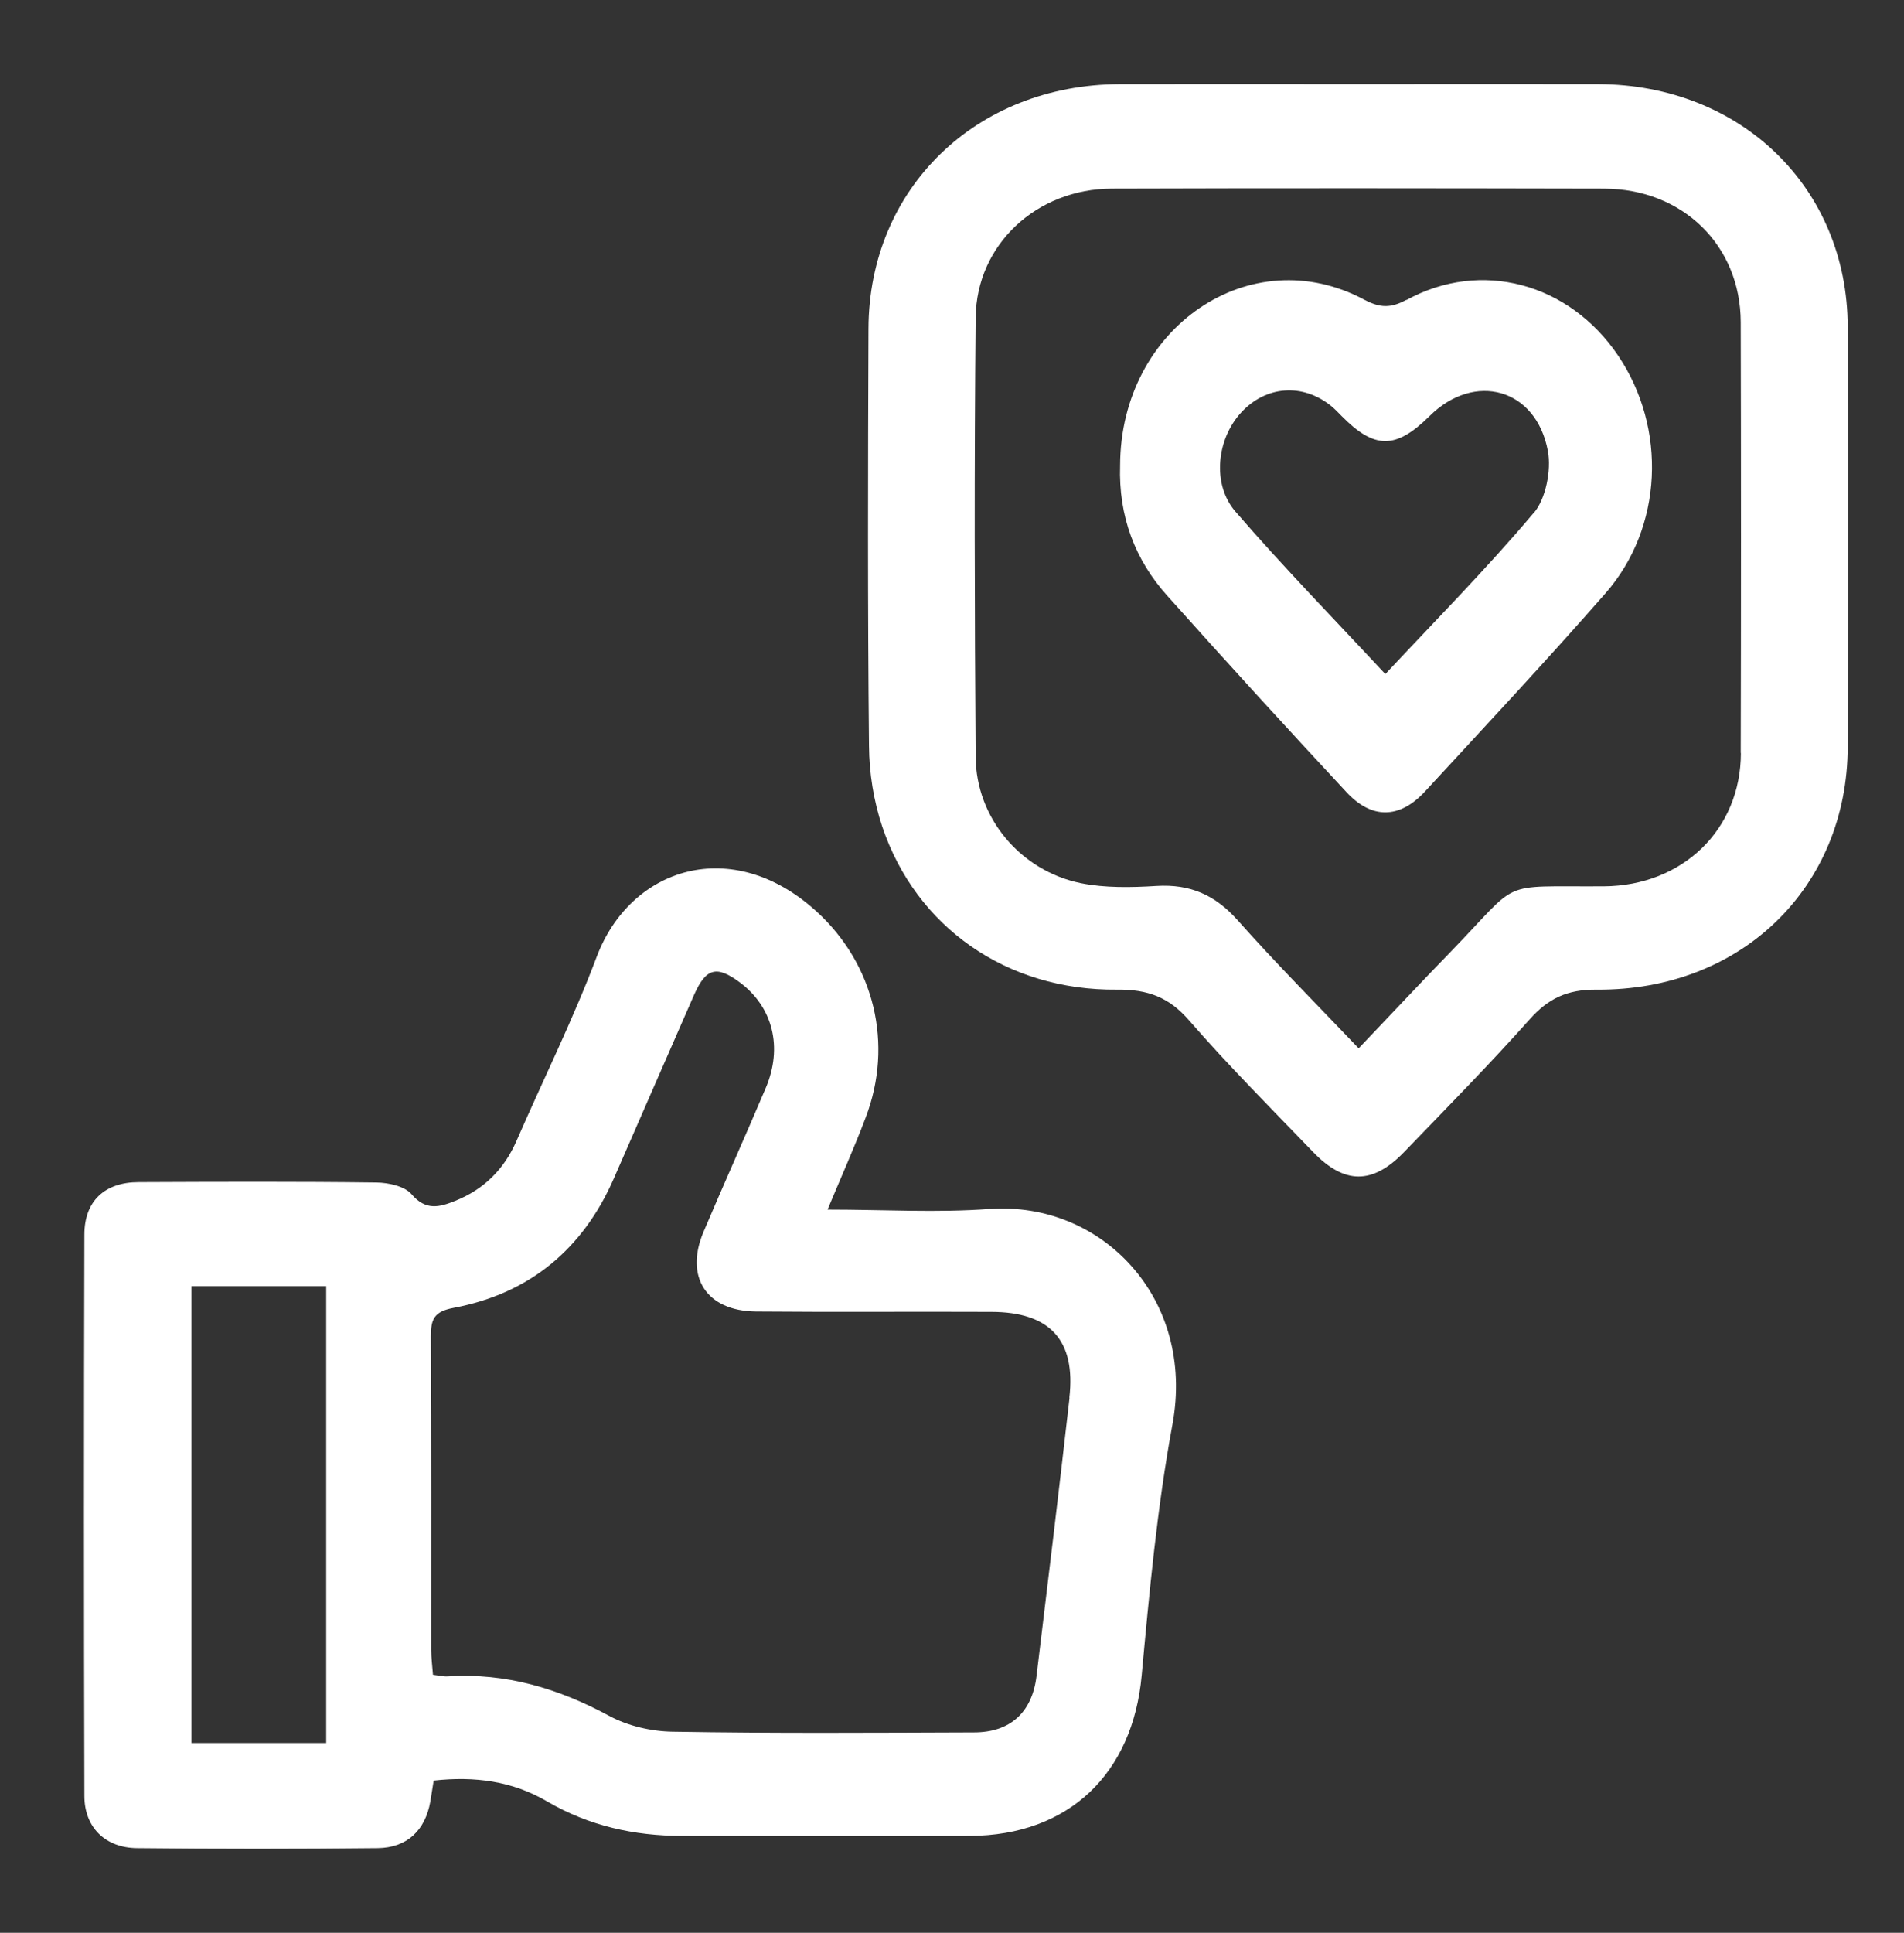 <svg width="68" height="69" viewBox="0 0 68 69" fill="none" xmlns="http://www.w3.org/2000/svg">
<rect x="0" y="0" width="68" height="69" fill="#333333" stroke="none"/>
<g id="Capa_1">
<path id="Vector" d="M35.368 43.156C33.481 43.299 31.574 43.181 29.555 43.181C30.05 41.997 30.514 40.962 30.916 39.897C31.919 37.279 31.229 34.425 29.16 32.537C26.156 29.801 22.518 30.948 21.308 34.163C20.468 36.394 19.401 38.538 18.448 40.725C18.009 41.735 17.288 42.458 16.259 42.869C15.701 43.094 15.206 43.231 14.698 42.632C14.453 42.346 13.876 42.221 13.45 42.215C10.615 42.178 7.787 42.19 4.952 42.202C3.742 42.202 3.014 42.875 3.014 44.072C2.995 50.752 2.995 57.433 3.014 64.113C3.014 65.235 3.76 65.964 4.889 65.977C7.755 66.008 10.621 66.008 13.487 65.977C14.541 65.964 15.187 65.341 15.369 64.313C15.413 64.064 15.444 63.82 15.488 63.565C16.962 63.403 18.304 63.584 19.546 64.313C21.032 65.179 22.65 65.54 24.362 65.54C27.786 65.54 31.217 65.553 34.641 65.54C38.178 65.522 40.455 63.316 40.774 59.813C41.05 56.822 41.326 53.812 41.872 50.858C42.712 46.303 39.288 42.875 35.368 43.162V43.156ZM11.644 62.225H6.84V45.916H11.65V62.225H11.644ZM38.197 49.905C37.821 53.22 37.419 56.529 37.018 59.838C36.861 61.128 36.083 61.845 34.785 61.845C31.198 61.857 27.604 61.882 24.017 61.82C23.258 61.808 22.418 61.614 21.753 61.253C19.941 60.275 18.066 59.714 15.996 59.845C15.839 59.857 15.682 59.813 15.463 59.788C15.438 59.464 15.4 59.184 15.4 58.897C15.4 55.164 15.406 51.432 15.388 47.705C15.388 47.094 15.501 46.82 16.203 46.689C18.919 46.178 20.819 44.589 21.922 42.072C22.882 39.884 23.829 37.697 24.788 35.516C25.215 34.55 25.598 34.456 26.425 35.073C27.598 35.946 27.968 37.385 27.347 38.843C26.62 40.557 25.855 42.258 25.127 43.972C24.444 45.586 25.227 46.801 26.996 46.82C29.793 46.845 32.596 46.82 35.394 46.833C37.495 46.833 38.429 47.842 38.191 49.899L38.197 49.905Z" fill="white"/>
<path id="Vector_2" d="M65.99 11.666C65.978 6.703 62.182 3.021 57.078 3.003C54.233 2.997 51.381 3.003 48.535 3.003C45.69 3.003 42.838 2.997 39.993 3.003C34.857 3.021 31.036 6.728 31.017 11.728C30.998 16.697 30.985 21.66 31.036 26.628C31.042 27.592 31.202 28.594 31.508 29.508C32.72 33.108 35.961 35.366 39.891 35.329C40.995 35.316 41.754 35.602 42.468 36.429C43.878 38.046 45.397 39.57 46.889 41.118C48.012 42.288 49.014 42.294 50.137 41.137C51.649 39.57 53.186 38.009 54.635 36.386C55.298 35.64 55.974 35.322 57.02 35.329C62.194 35.372 65.978 31.678 65.99 26.66C66.003 21.66 66.003 16.66 65.99 11.666ZM62.175 26.883C62.169 29.62 60.089 31.622 57.282 31.641C53.429 31.666 54.367 31.349 51.796 33.992C50.717 35.099 49.665 36.23 48.523 37.424C47.043 35.87 45.575 34.396 44.197 32.847C43.4 31.952 42.507 31.554 41.301 31.628C40.408 31.684 39.47 31.703 38.602 31.529C36.446 31.087 34.857 29.197 34.845 27.02C34.806 21.796 34.794 16.566 34.845 11.342C34.87 8.73 37.026 6.74 39.706 6.734C45.569 6.715 51.432 6.722 57.288 6.734C60.096 6.74 62.163 8.761 62.169 11.504C62.182 16.628 62.182 21.759 62.169 26.883H62.175Z" fill="white"/>
<path id="Vector_3" d="M50.222 10.706C49.672 11.006 49.287 10.993 48.737 10.706C44.667 8.521 40.017 11.688 40.004 16.613C39.943 18.437 40.542 19.994 41.691 21.271C43.799 23.63 45.932 25.962 48.083 28.274C48.987 29.25 49.977 29.236 50.882 28.267C53.045 25.922 55.227 23.59 57.335 21.184C59.395 18.838 59.541 15.283 57.787 12.69C56.04 10.104 52.892 9.249 50.228 10.712L50.222 10.706ZM54.775 18.31C53.088 20.308 51.255 22.16 49.476 24.064C47.698 22.153 45.859 20.268 44.123 18.264C43.274 17.281 43.457 15.678 44.319 14.735C45.205 13.766 46.525 13.666 47.551 14.501C47.68 14.608 47.796 14.729 47.912 14.849C49.091 16.045 49.849 16.045 51.053 14.856C52.66 13.258 54.866 13.86 55.282 16.105C55.41 16.794 55.202 17.816 54.781 18.31H54.775Z" fill="white"/>
</g>
</svg>
